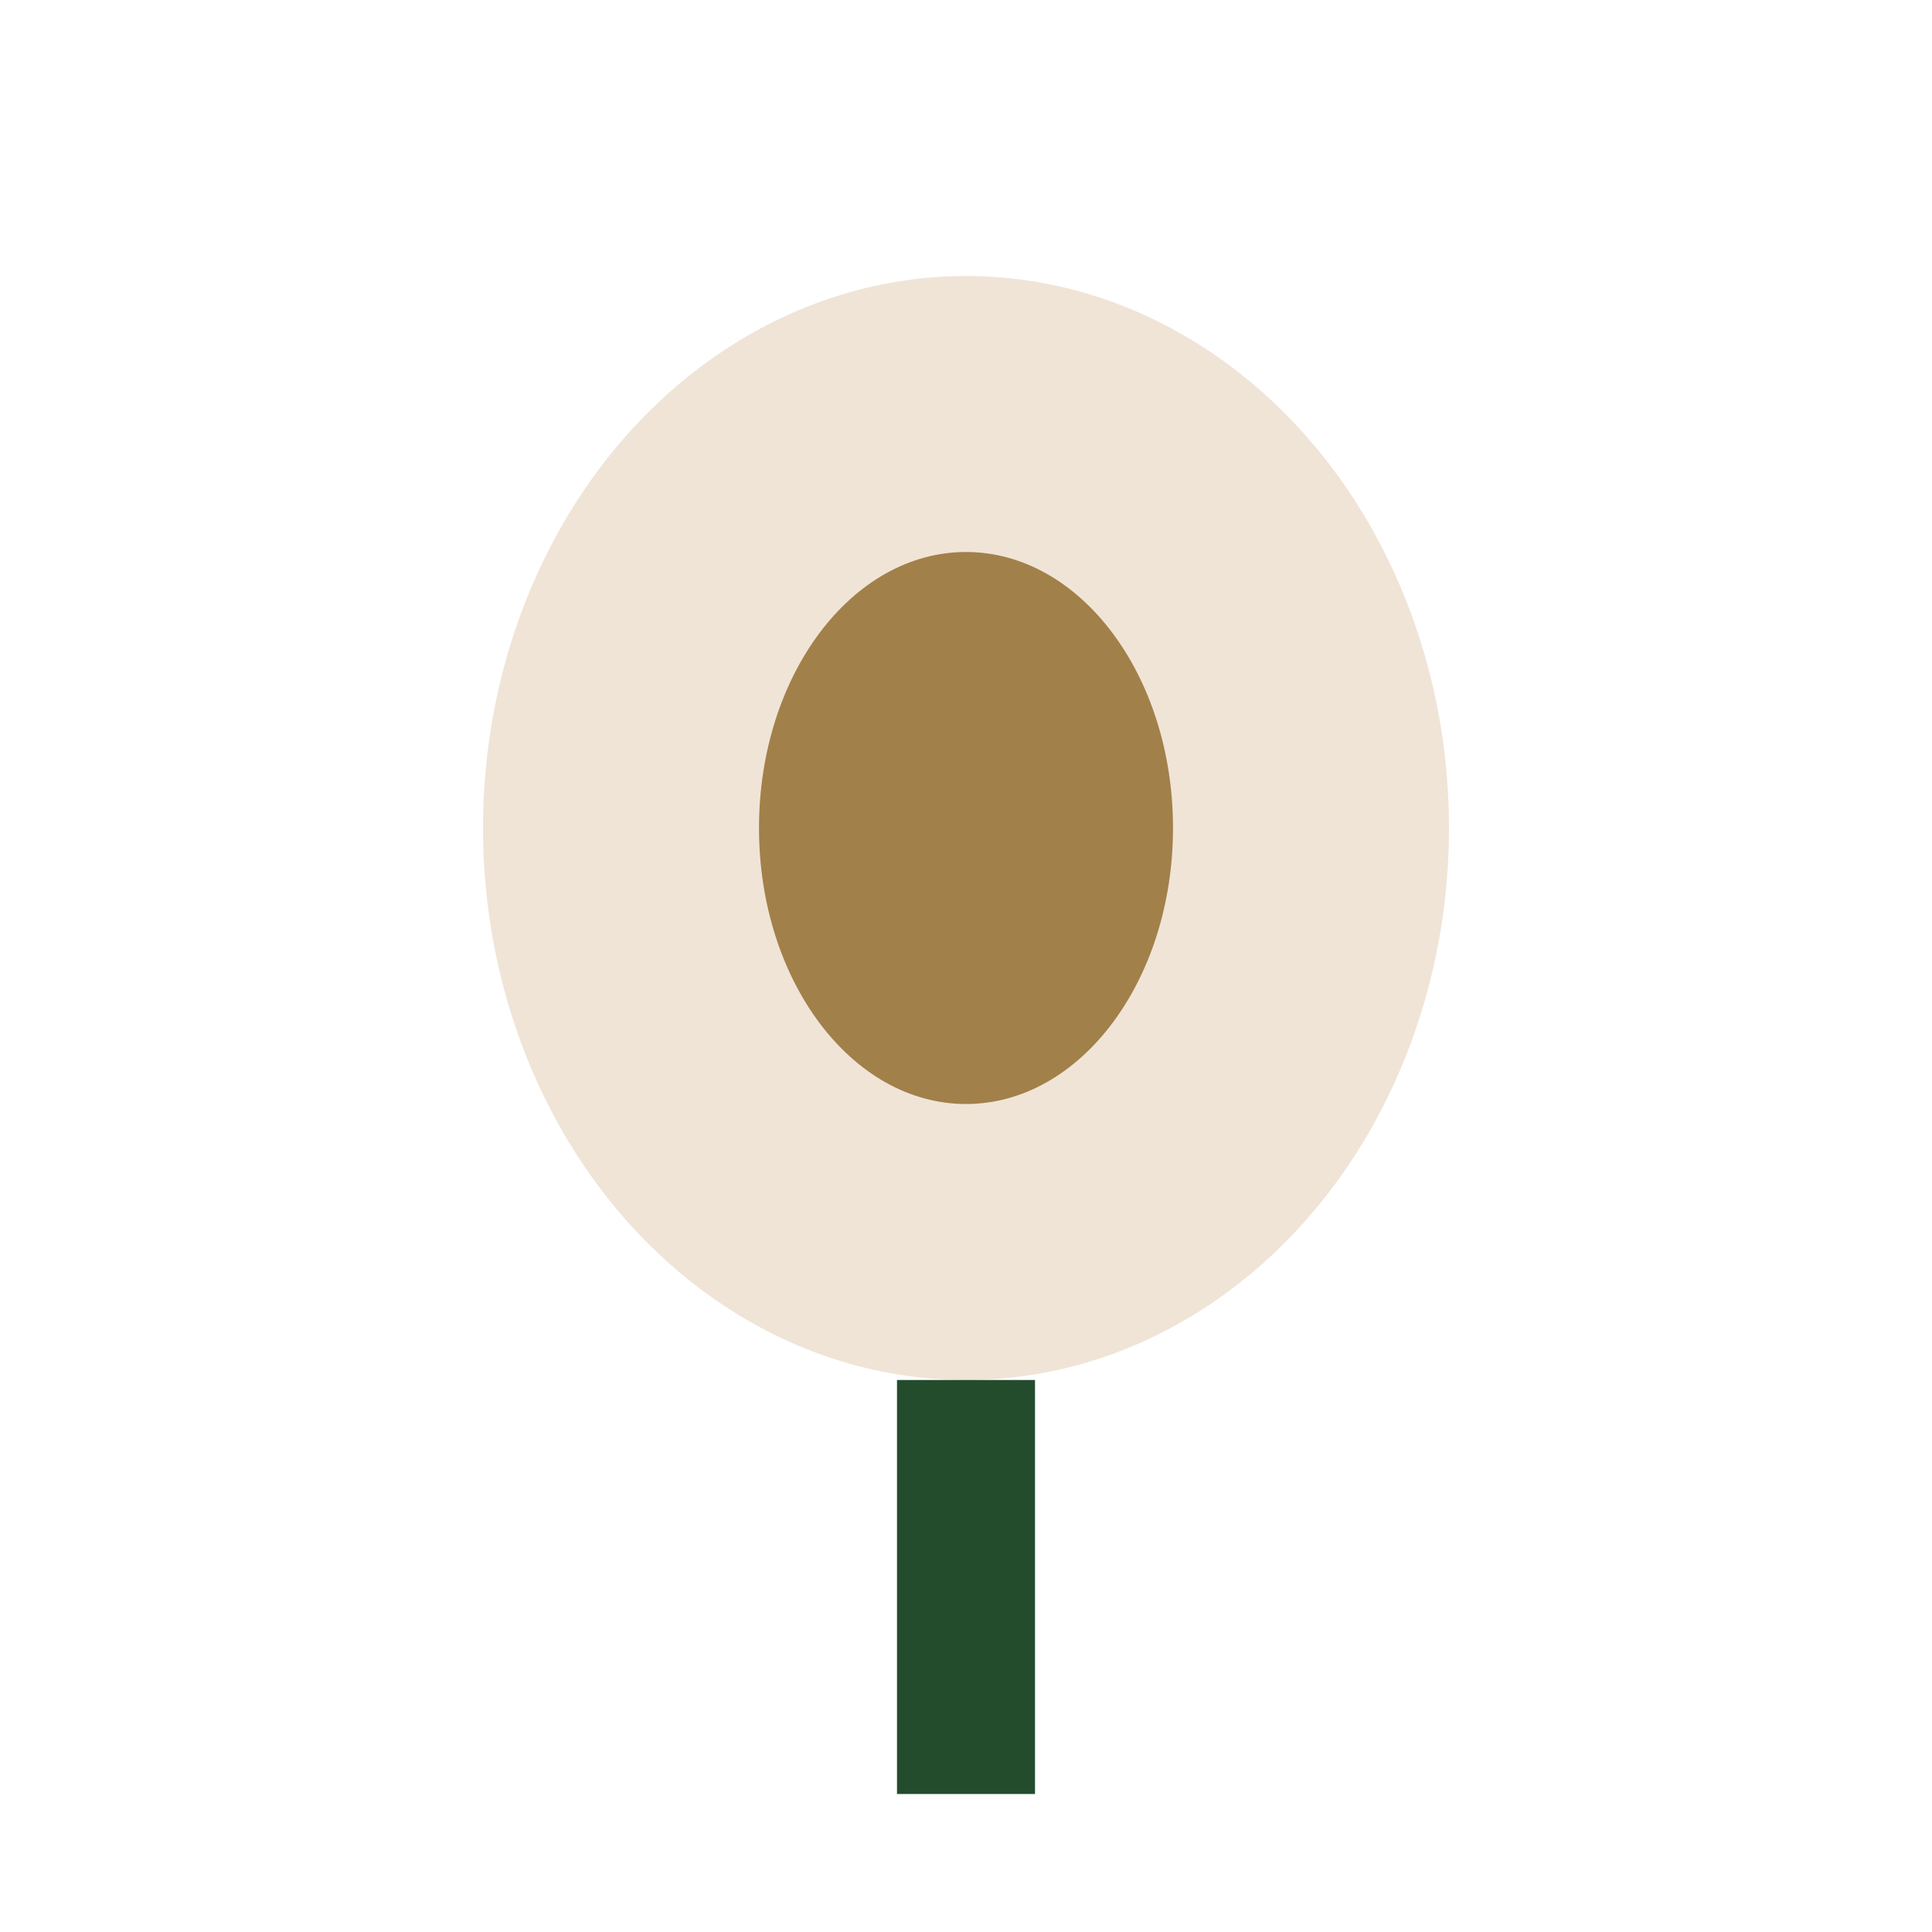 <?xml version="1.0" encoding="UTF-8"?>
<svg xmlns="http://www.w3.org/2000/svg" width="28" height="28" viewBox="0 0 28 28"><ellipse cx="14" cy="12" rx="7" ry="8" fill="#F0E4D7"/><ellipse cx="14" cy="12" rx="3" ry="4" fill="#A28049"/><rect x="13" y="20" width="2" height="6" fill="#234C2D"/></svg>